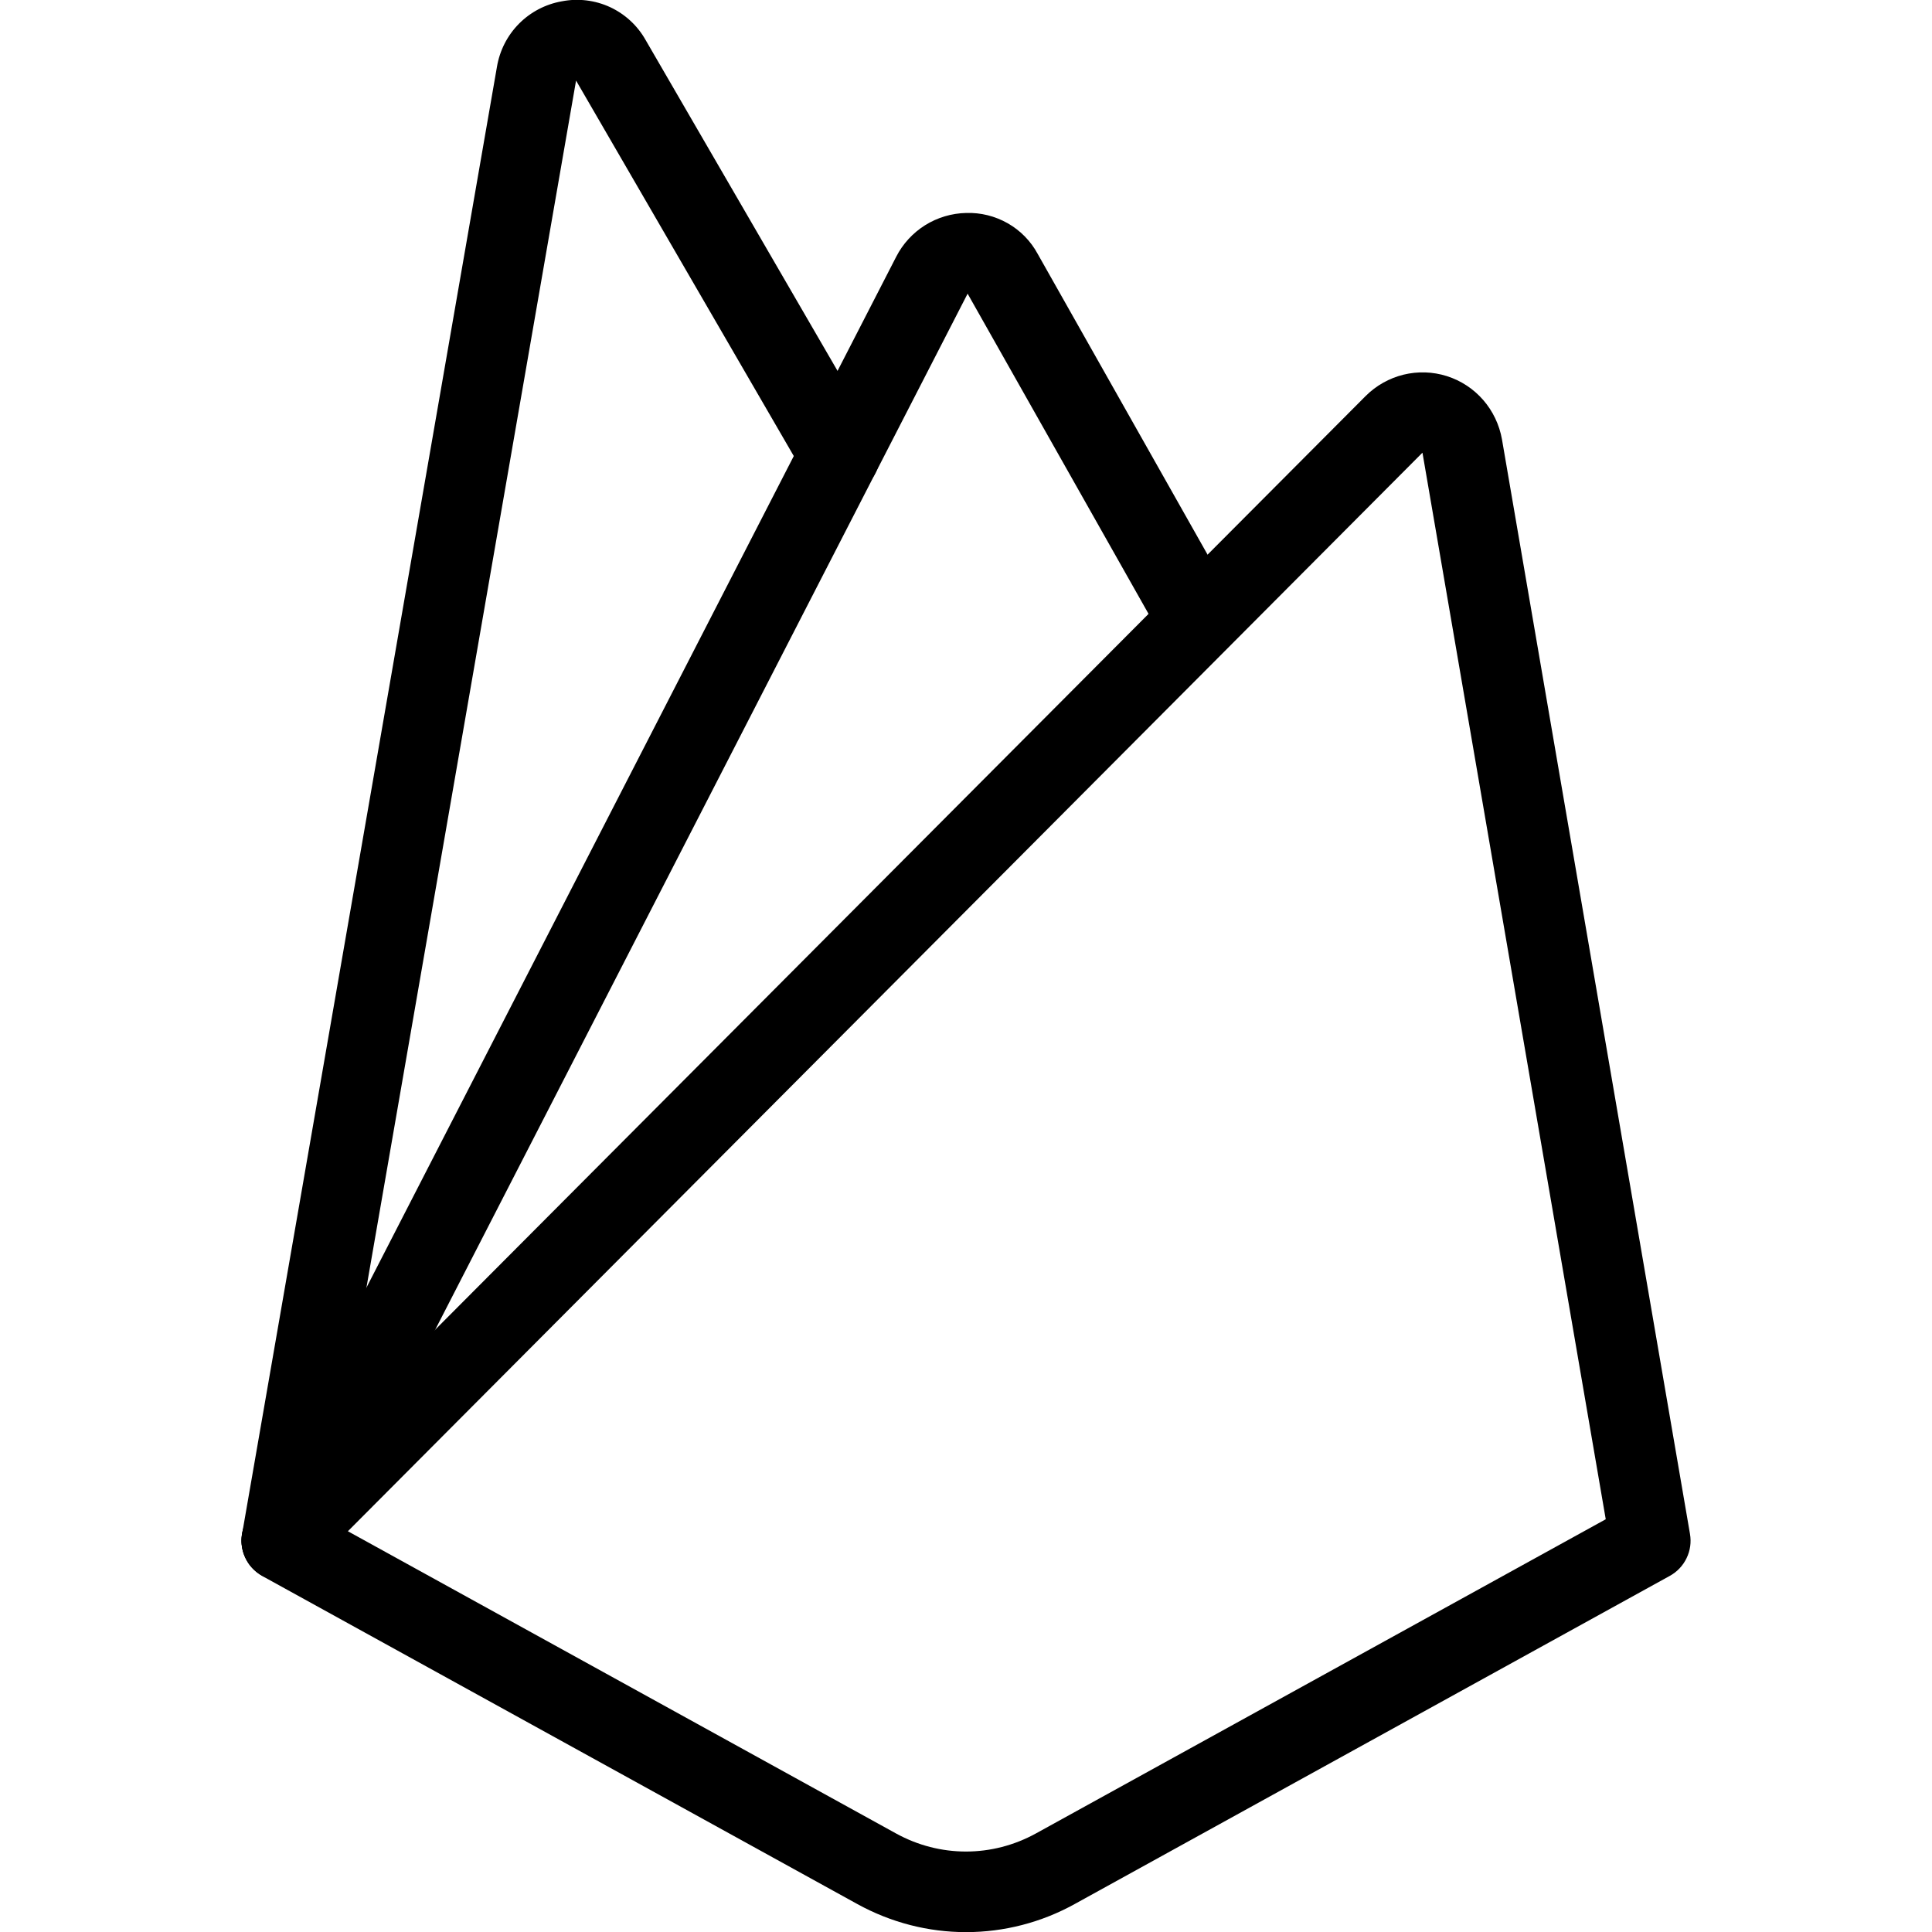 <?xml version="1.0" encoding="UTF-8"?>
<svg xmlns="http://www.w3.org/2000/svg" width="30" height="30" viewBox="0 0 30 30" fill="none">
  <g clip-path="url(#clip0_4956_252876)">
    <path d="M4.376 24.545C4.285 24.545 4.195 24.525 4.113 24.487C4.03 24.448 3.957 24.392 3.898 24.323C3.839 24.253 3.797 24.172 3.773 24.084C3.749 23.996 3.745 23.904 3.76 23.814L7.716 1.041C7.758 0.787 7.877 0.552 8.058 0.369C8.239 0.186 8.473 0.064 8.726 0.02C8.979 -0.029 9.24 0.003 9.474 0.111C9.707 0.22 9.9 0.398 10.026 0.623L13.579 6.748C13.662 6.891 13.685 7.062 13.642 7.222C13.6 7.382 13.495 7.519 13.351 7.603C13.208 7.686 13.037 7.708 12.877 7.666C12.716 7.623 12.579 7.519 12.496 7.375L8.945 1.251L4.99 24.026C4.965 24.171 4.89 24.302 4.778 24.397C4.665 24.492 4.523 24.544 4.376 24.545Z" fill="black"></path>
    <path d="M15 30.002C14.419 30.002 13.838 29.856 13.309 29.564L4.072 24.472C3.988 24.425 3.916 24.359 3.861 24.28C3.806 24.2 3.77 24.109 3.757 24.013C3.743 23.917 3.752 23.82 3.782 23.728C3.812 23.636 3.863 23.552 3.931 23.484L21.206 6.149C21.368 5.987 21.571 5.873 21.793 5.818C22.015 5.764 22.248 5.771 22.466 5.84C22.913 5.982 23.241 6.36 23.323 6.825L26.242 23.819C26.264 23.947 26.246 24.078 26.189 24.195C26.133 24.312 26.041 24.409 25.927 24.471L16.691 29.564C16.174 29.851 15.592 30.002 15 30.002ZM5.402 23.777L13.912 28.469C14.594 28.845 15.406 28.844 16.087 28.469L24.934 23.591L22.089 7.036L22.087 7.03L5.402 23.777Z" fill="black"></path>
    <path d="M4.375 24.545C4.268 24.545 4.162 24.518 4.069 24.466C3.975 24.413 3.896 24.338 3.841 24.247C3.785 24.155 3.753 24.051 3.749 23.944C3.746 23.837 3.769 23.73 3.819 23.635L13.916 3.987C14.018 3.787 14.174 3.617 14.365 3.497C14.556 3.378 14.776 3.312 15.001 3.307C15.227 3.299 15.451 3.355 15.648 3.467C15.845 3.579 16.006 3.744 16.114 3.944L19.157 9.331C19.23 9.475 19.244 9.641 19.198 9.795C19.151 9.949 19.047 10.079 18.907 10.158C18.767 10.237 18.602 10.26 18.445 10.22C18.289 10.181 18.154 10.084 18.069 9.947L15.025 4.56L4.93 24.205C4.878 24.307 4.798 24.393 4.7 24.453C4.602 24.513 4.49 24.545 4.375 24.545Z" fill="black"></path>
  </g>
  <defs>
    <clipPath id="clip0_4956_252876">
      <rect width="30" height="30" fill="white"></rect>
    </clipPath>
  </defs>
</svg>
